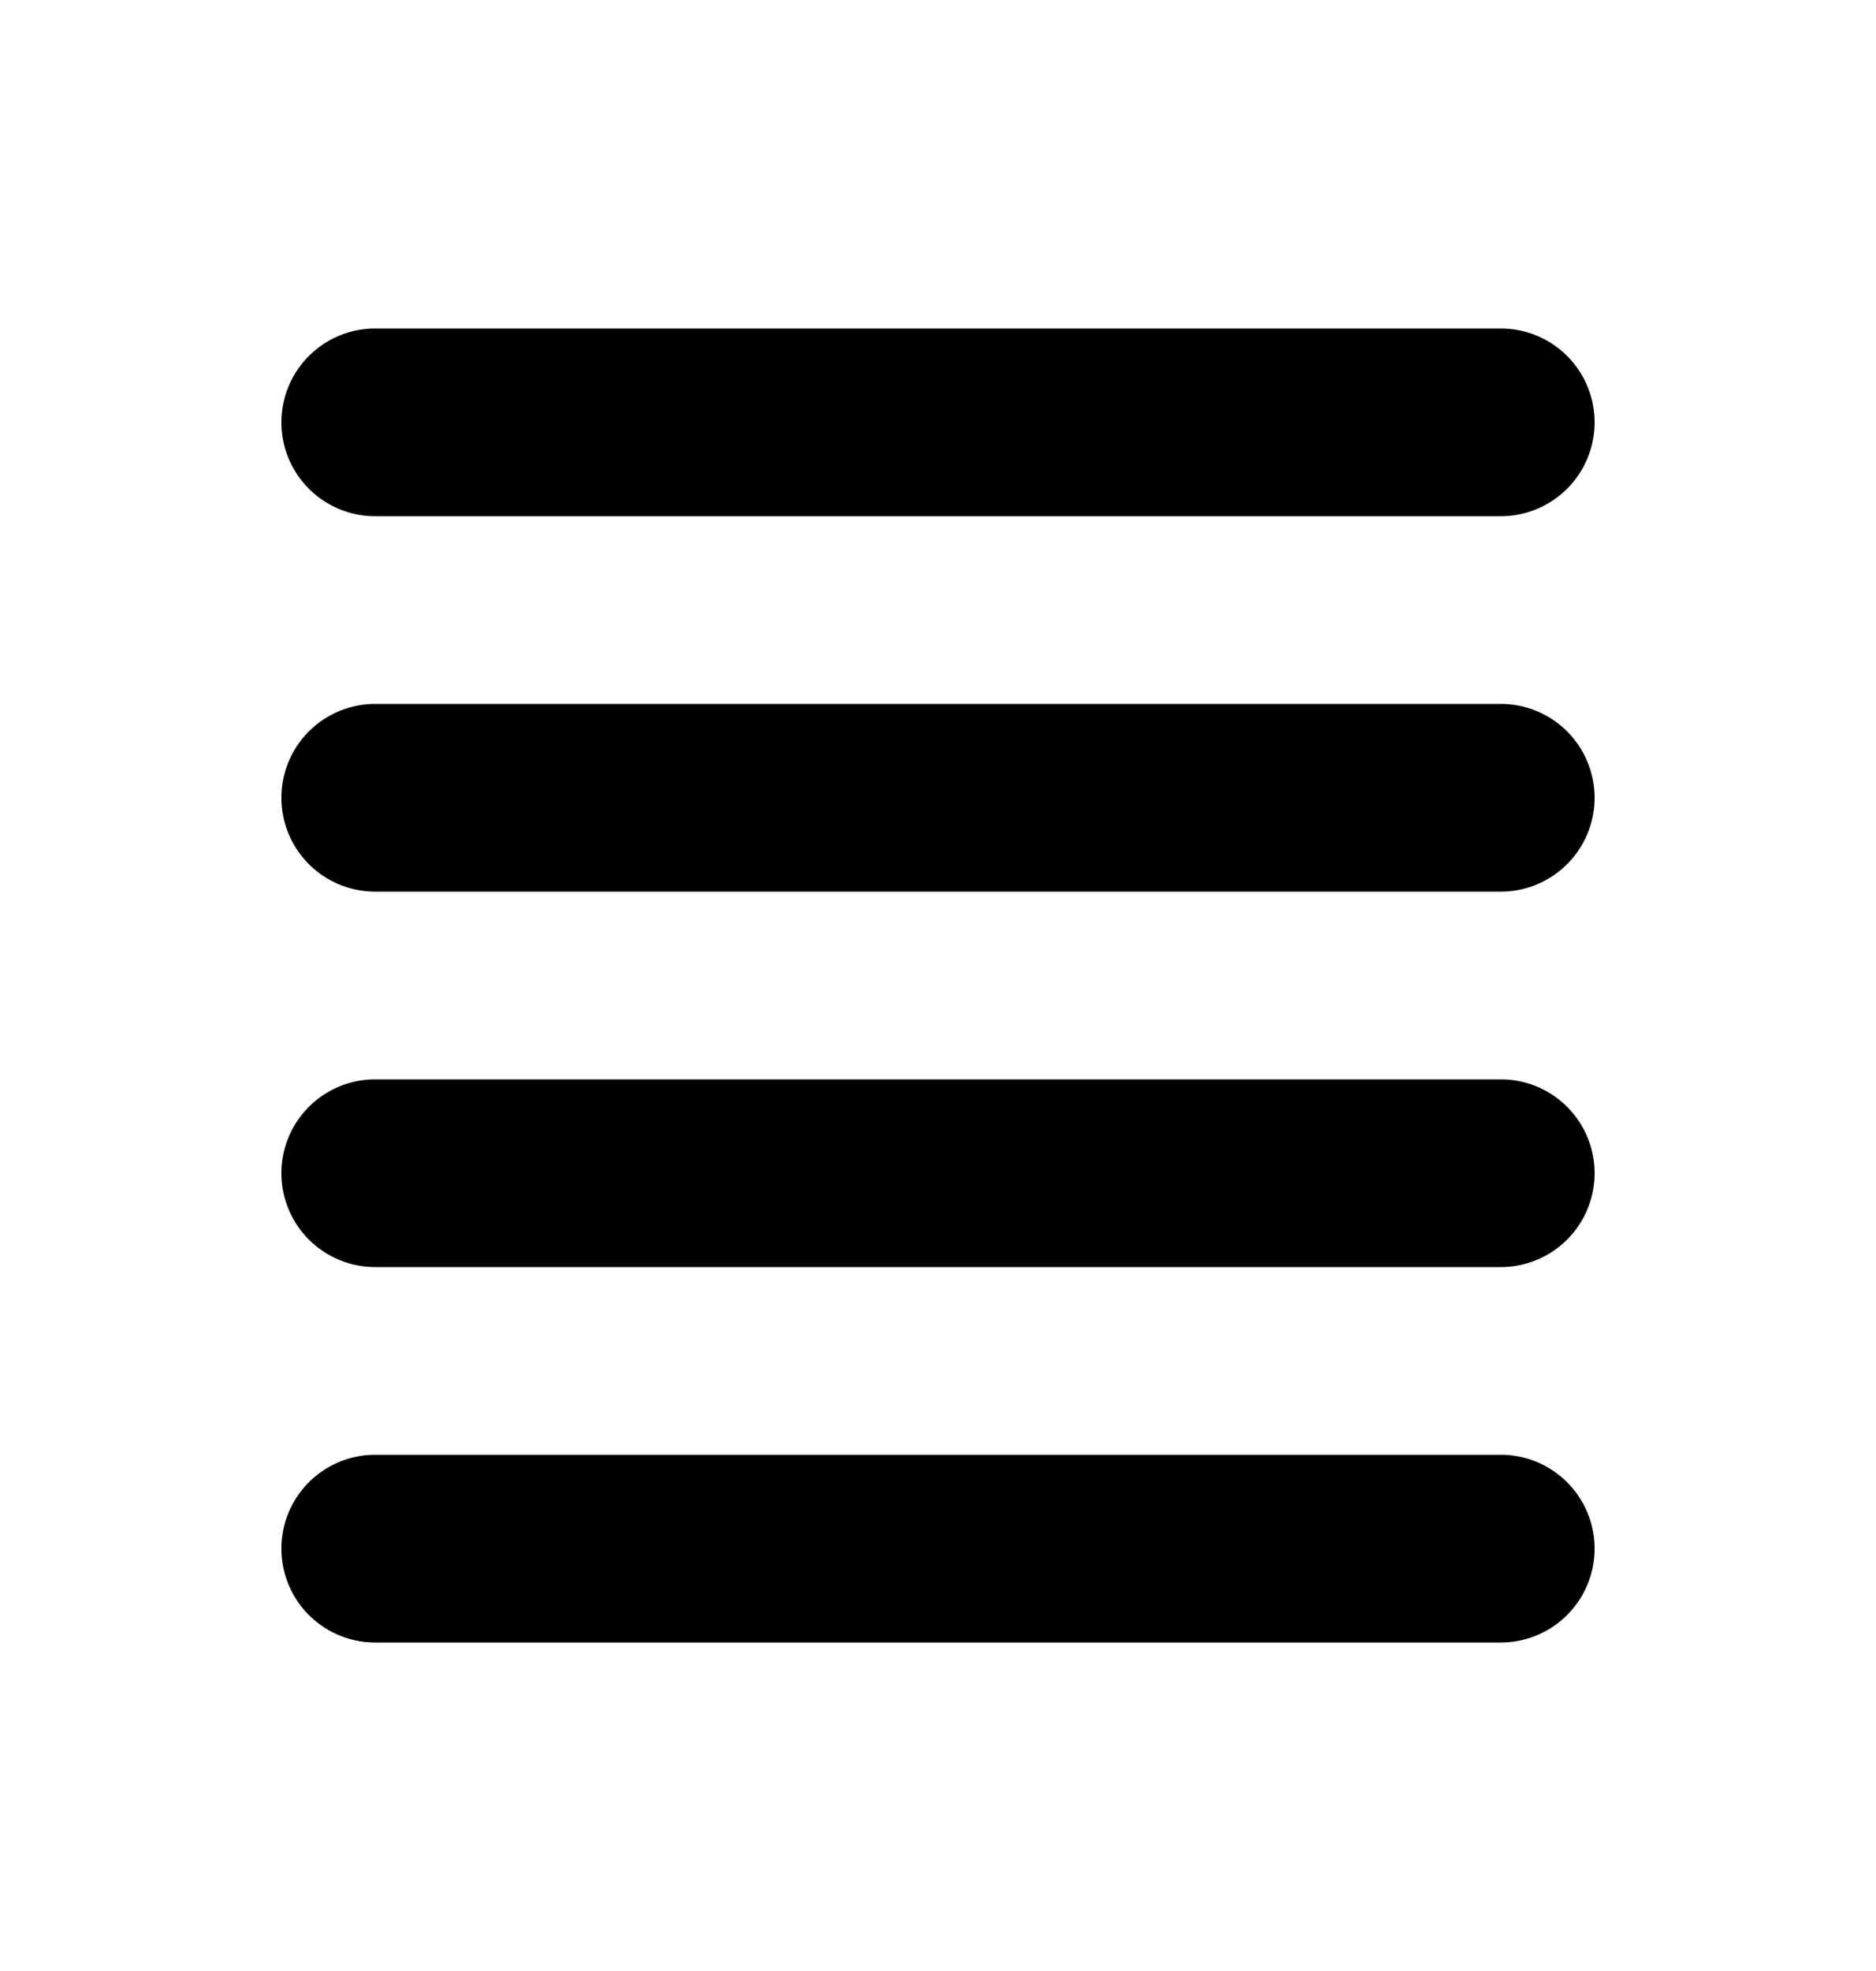 <svg xmlns="http://www.w3.org/2000/svg" fill="none" viewBox="0 0 20 21"><path fill="#000" fill-rule="evenodd" d="M3 4.5a1 1 0 0 1 1-1h12a1 1 0 1 1 0 2H4a1 1 0 0 1-1-1Zm0 4a1 1 0 0 1 1-1h12a1 1 0 1 1 0 2H4a1 1 0 0 1-1-1Zm0 4a1 1 0 0 1 1-1h12a1 1 0 1 1 0 2H4a1 1 0 0 1-1-1Zm0 4a1 1 0 0 1 1-1h12a1 1 0 1 1 0 2H4a1 1 0 0 1-1-1Z" clip-rule="evenodd"/></svg>